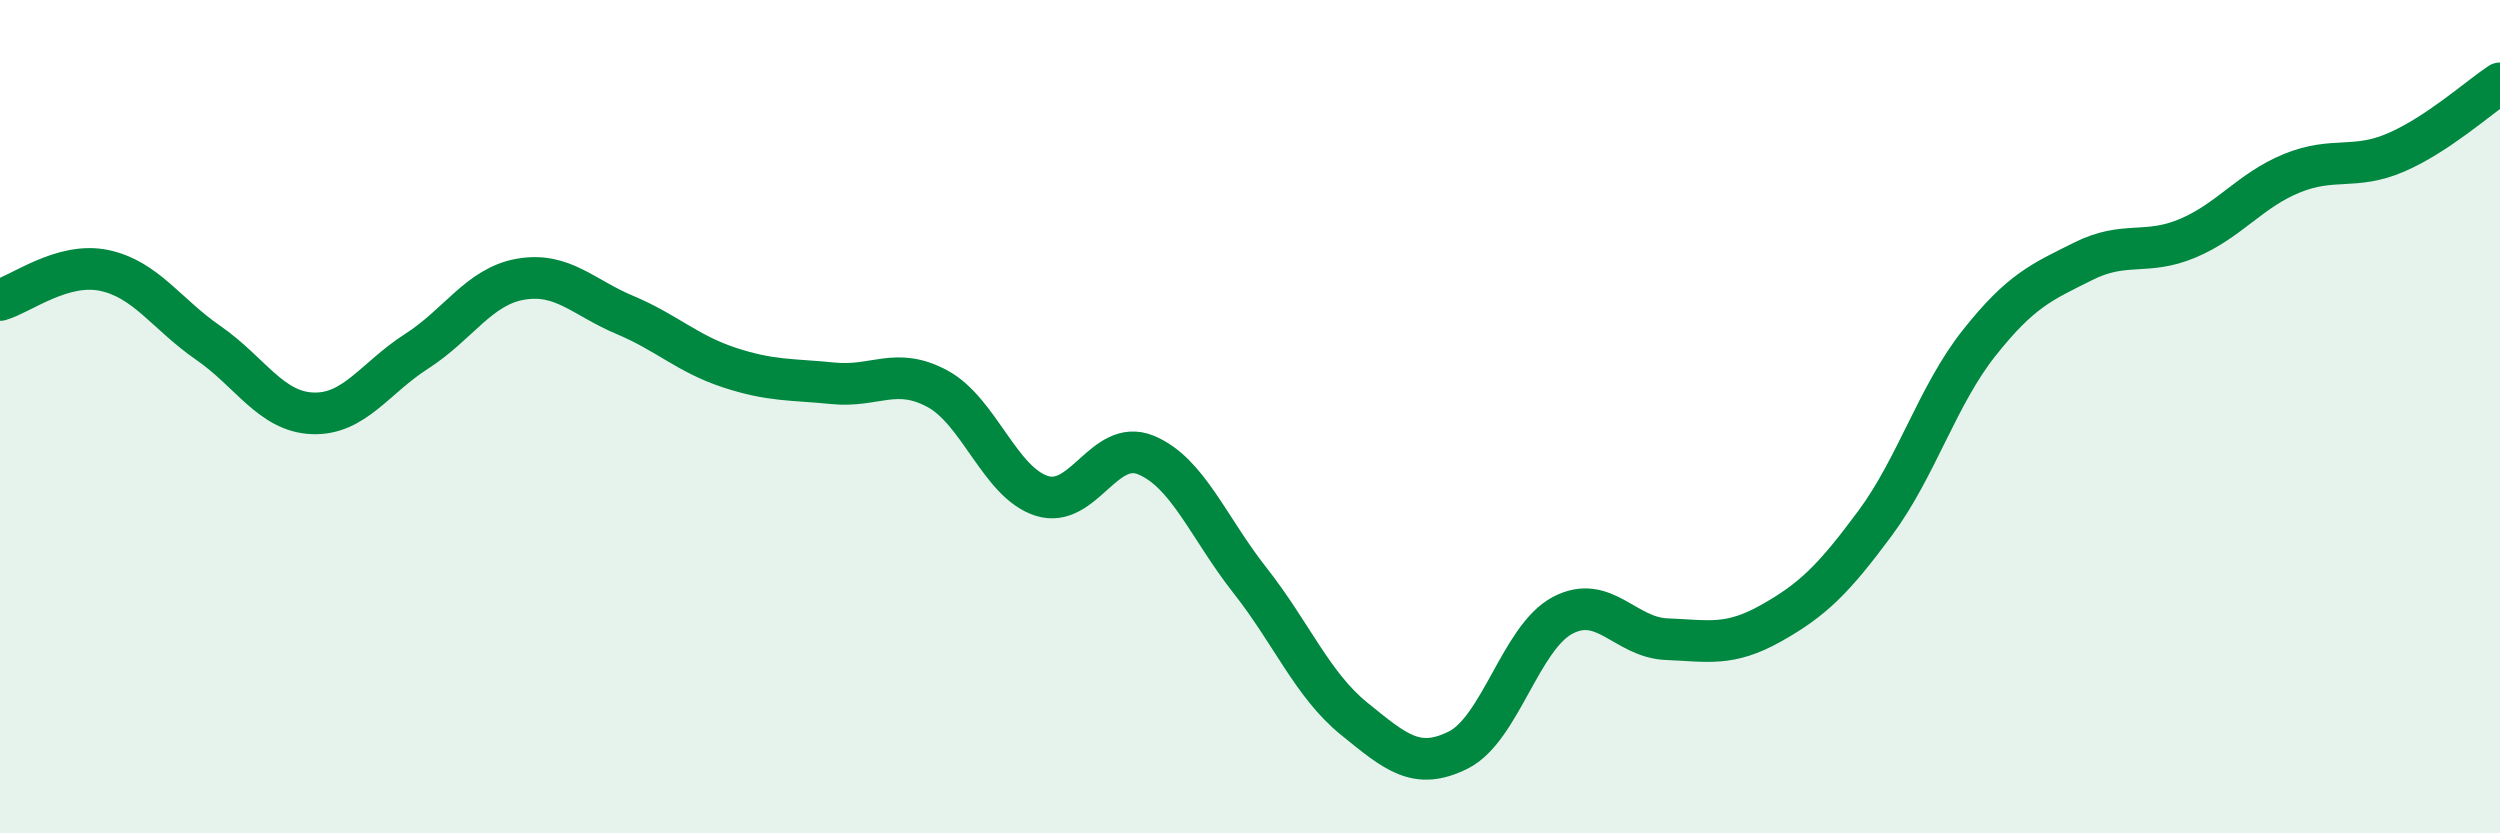 
    <svg width="60" height="20" viewBox="0 0 60 20" xmlns="http://www.w3.org/2000/svg">
      <path
        d="M 0,7.2 C 0.5,7.06 1.5,6.28 2.5,6.49 C 3.5,6.7 4,7.54 5,8.23 C 6,8.92 6.5,9.88 7.5,9.92 C 8.5,9.96 9,9.07 10,8.43 C 11,7.79 11.5,6.87 12.5,6.7 C 13.5,6.53 14,7.14 15,7.56 C 16,7.98 16.5,8.49 17.5,8.82 C 18.5,9.15 19,9.1 20,9.2 C 21,9.3 21.5,8.79 22.5,9.33 C 23.5,9.87 24,11.58 25,11.9 C 26,12.22 26.5,10.51 27.5,10.92 C 28.5,11.33 29,12.66 30,13.93 C 31,15.2 31.5,16.44 32.5,17.25 C 33.5,18.06 34,18.5 35,18 C 36,17.5 36.5,15.3 37.5,14.77 C 38.5,14.24 39,15.3 40,15.34 C 41,15.38 41.5,15.52 42.5,14.96 C 43.5,14.4 44,13.91 45,12.56 C 46,11.21 46.5,9.49 47.5,8.23 C 48.5,6.97 49,6.77 50,6.27 C 51,5.77 51.5,6.14 52.5,5.72 C 53.5,5.3 54,4.57 55,4.16 C 56,3.75 56.5,4.09 57.5,3.66 C 58.5,3.23 59.5,2.33 60,2L60 20L0 20Z"
        fill="#008740"
        opacity="0.1"
        stroke-linecap="round"
        stroke-linejoin="round"
      />
      <path
        d="M 0,7.2 C 0.5,7.06 1.5,6.28 2.5,6.49 C 3.5,6.7 4,7.54 5,8.23 C 6,8.92 6.5,9.88 7.5,9.92 C 8.5,9.96 9,9.07 10,8.43 C 11,7.79 11.5,6.87 12.5,6.7 C 13.5,6.53 14,7.14 15,7.56 C 16,7.98 16.5,8.49 17.5,8.82 C 18.5,9.15 19,9.1 20,9.2 C 21,9.3 21.5,8.79 22.5,9.33 C 23.5,9.87 24,11.58 25,11.9 C 26,12.22 26.5,10.51 27.5,10.92 C 28.5,11.33 29,12.66 30,13.93 C 31,15.2 31.5,16.44 32.5,17.25 C 33.5,18.06 34,18.5 35,18 C 36,17.5 36.5,15.3 37.5,14.77 C 38.5,14.24 39,15.3 40,15.34 C 41,15.38 41.5,15.52 42.5,14.96 C 43.5,14.4 44,13.91 45,12.56 C 46,11.21 46.5,9.49 47.5,8.23 C 48.5,6.97 49,6.77 50,6.27 C 51,5.77 51.5,6.14 52.5,5.72 C 53.5,5.3 54,4.57 55,4.16 C 56,3.75 56.5,4.09 57.5,3.66 C 58.5,3.23 59.5,2.33 60,2"
        stroke="#008740"
        stroke-width="1"
        fill="none"
        stroke-linecap="round"
        stroke-linejoin="round"
      />
    </svg>
  